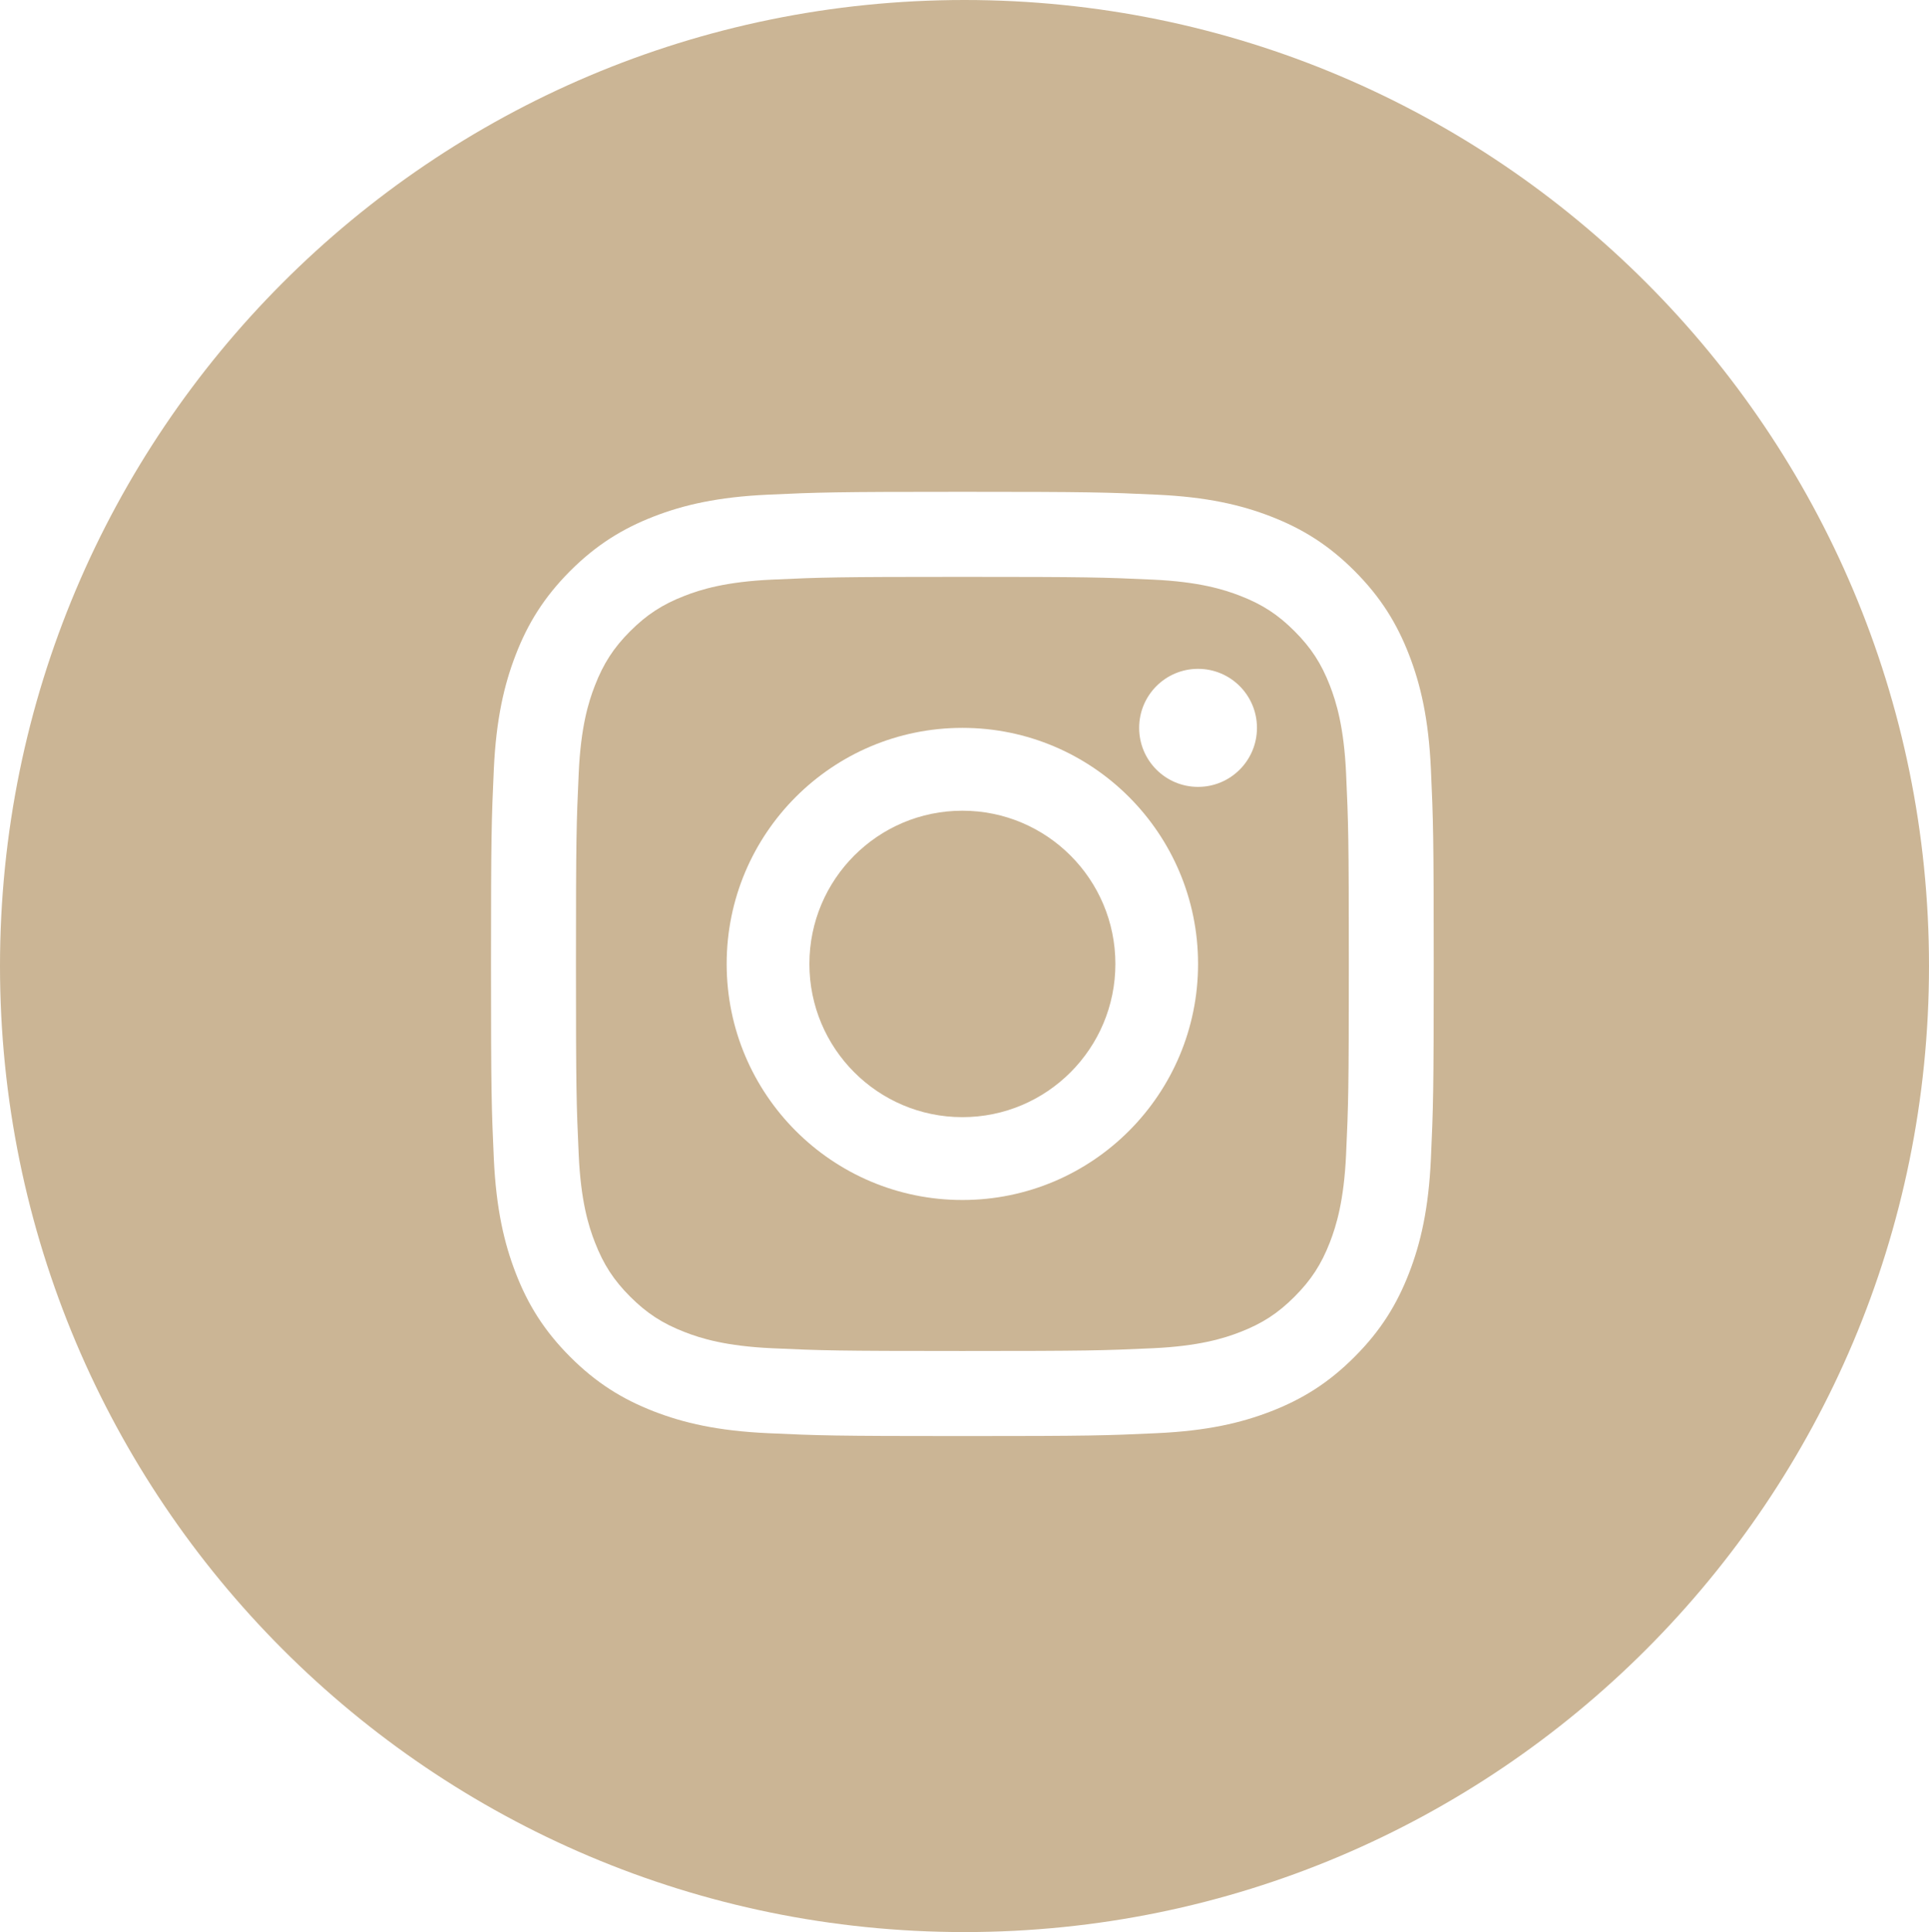 <?xml version="1.0" encoding="utf-8"?>
<svg width="32.946px" height="33px" viewBox="0 0 32.946 33" version="1.1" xmlns:xlink="http://www.w3.org/1999/xlink" xmlns="http://www.w3.org/2000/svg">
  <defs>
    <filter id="filter_1">
      <feColorMatrix in="SourceGraphic" type="matrix" values="0 0 0 0 0.027 0 0 0 0 0.314 0 0 0 0 0.361 0 0 0 1 0" color-interpolation-filters="sRGB" />
    </filter>
  </defs>
  <g id="Group-2">
    <path d="M16.473 33C25.57 33 32.946 25.613 32.946 16.5C32.946 7.387 25.57 0 16.473 0C7.375 0 0 7.387 0 16.5C0 25.613 7.375 33 16.473 33Z" id="Oval-Copy-3" fill="#CBB595" fill-rule="evenodd" stroke="none" />
    <g id="Group-7-Copy" transform="translate(8.386 8.4)" filter="url(#filter_1)">
      <path d="M8.051 0C5.864 0 5.59 0.009 4.731 0.049C3.874 0.088 3.289 0.224 2.777 0.423C2.248 0.629 1.799 0.905 1.351 1.353C0.904 1.802 0.628 2.251 0.423 2.782C0.224 3.295 0.088 3.881 0.048 4.739C0.009 5.599 0 5.874 0 8.064C0 10.254 0.009 10.529 0.048 11.389C0.088 12.247 0.224 12.833 0.423 13.346C0.628 13.877 0.904 14.326 1.351 14.774C1.799 15.223 2.248 15.499 2.777 15.705C3.289 15.904 3.874 16.04 4.731 16.079C5.59 16.119 5.864 16.128 8.051 16.128C10.237 16.128 10.511 16.119 11.37 16.079C12.227 16.04 12.812 15.904 13.324 15.705C13.854 15.499 14.303 15.223 14.75 14.774C15.198 14.326 15.473 13.877 15.679 13.346C15.878 12.833 16.014 12.247 16.053 11.389C16.092 10.529 16.101 10.254 16.101 8.064C16.101 5.874 16.092 5.599 16.053 4.739C16.014 3.881 15.878 3.295 15.679 2.782C15.473 2.251 15.198 1.802 14.75 1.353C14.303 0.905 13.854 0.629 13.324 0.423C12.812 0.224 12.227 0.088 11.37 0.049C10.511 0.009 10.237 0 8.051 0ZM8.051 1.453C10.2 1.453 10.455 1.461 11.304 1.5C12.089 1.536 12.515 1.667 12.799 1.778C13.175 1.924 13.443 2.099 13.724 2.381C14.006 2.663 14.181 2.932 14.327 3.308C14.437 3.592 14.568 4.019 14.604 4.805C14.643 5.656 14.651 5.911 14.651 8.064C14.651 10.217 14.643 10.472 14.604 11.322C14.568 12.109 14.437 12.536 14.327 12.82C14.181 13.196 14.006 13.465 13.724 13.747C13.443 14.029 13.175 14.204 12.799 14.35C12.515 14.461 12.089 14.592 11.304 14.628C10.455 14.667 10.2 14.675 8.051 14.675C5.901 14.675 5.646 14.667 4.798 14.628C4.013 14.592 3.586 14.461 3.303 14.35C2.927 14.204 2.659 14.029 2.377 13.747C2.095 13.465 1.921 13.196 1.775 12.82C1.664 12.536 1.533 12.109 1.498 11.322C1.459 10.472 1.451 10.217 1.451 8.064C1.451 5.911 1.459 5.656 1.498 4.805C1.533 4.019 1.664 3.592 1.775 3.308C1.921 2.932 2.095 2.663 2.377 2.381C2.659 2.099 2.927 1.924 3.303 1.778C3.586 1.667 4.013 1.536 4.798 1.5C5.646 1.461 5.901 1.453 8.051 1.453L8.051 1.453Z" id="Fill-1-Copy-2" fill="#FFFFFF" fill-rule="evenodd" stroke="none" />
      <path d="M8.051 10.681C6.608 10.681 5.438 9.509 5.438 8.064C5.438 6.619 6.608 5.447 8.051 5.447C9.494 5.447 10.664 6.619 10.664 8.064C10.664 9.509 9.494 10.681 8.051 10.681ZM8.051 4.032C5.828 4.032 4.025 5.837 4.025 8.064C4.025 10.291 5.828 12.096 8.051 12.096C10.274 12.096 12.076 10.291 12.076 8.064C12.076 5.837 10.274 4.032 8.051 4.032L8.051 4.032Z" id="Fill-4-Copy" fill="#FFFFFF" fill-rule="evenodd" stroke="none" />
      <path d="M13.082 4.032C13.082 4.589 12.632 5.04 12.076 5.04C11.52 5.04 11.07 4.589 11.07 4.032C11.07 3.475 11.52 3.024 12.076 3.024C12.632 3.024 13.082 3.475 13.082 4.032" id="Fill-5-Copy" fill="#FFFFFF" fill-rule="evenodd" stroke="none" />
    </g>
  </g>
</svg>